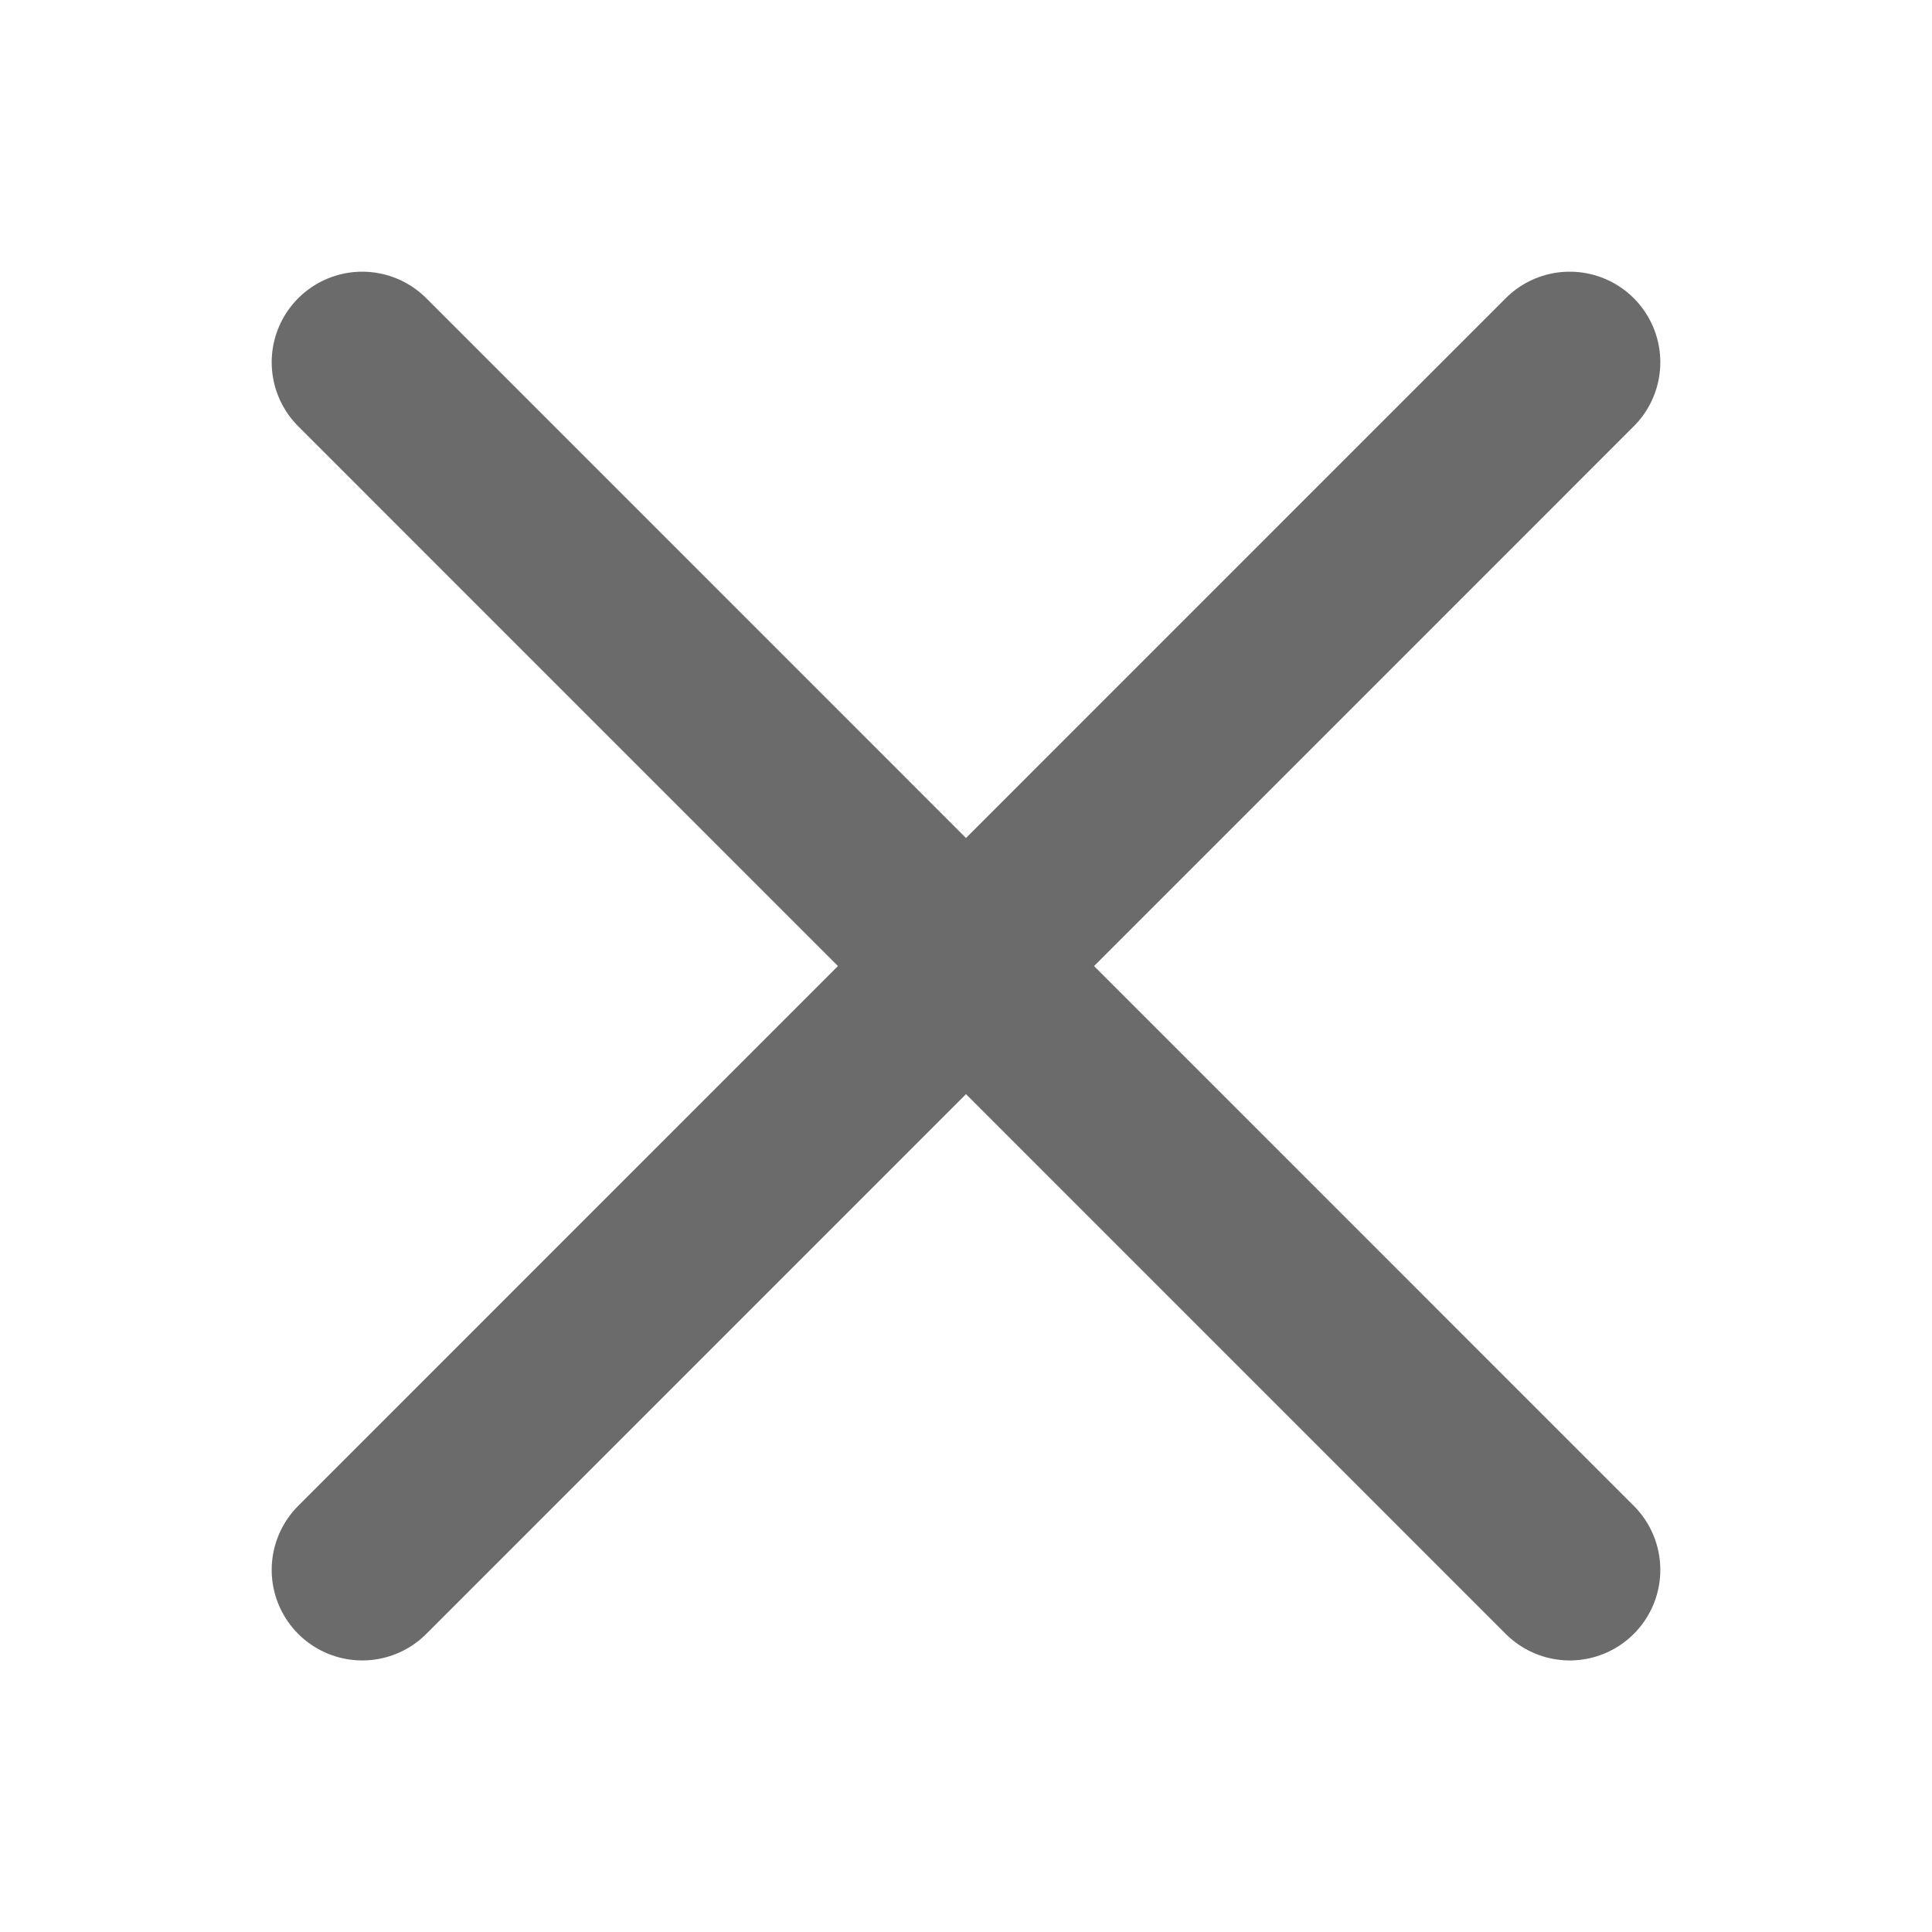 <svg width="16" height="16" viewBox="0 0 16 16" fill="none" xmlns="http://www.w3.org/2000/svg">
<path d="M3 13.001L13 3M3 3L13 13.001" stroke="#6B6B6B" stroke-width="1.5" stroke-linecap="round" stroke-linejoin="round"/>
</svg>
